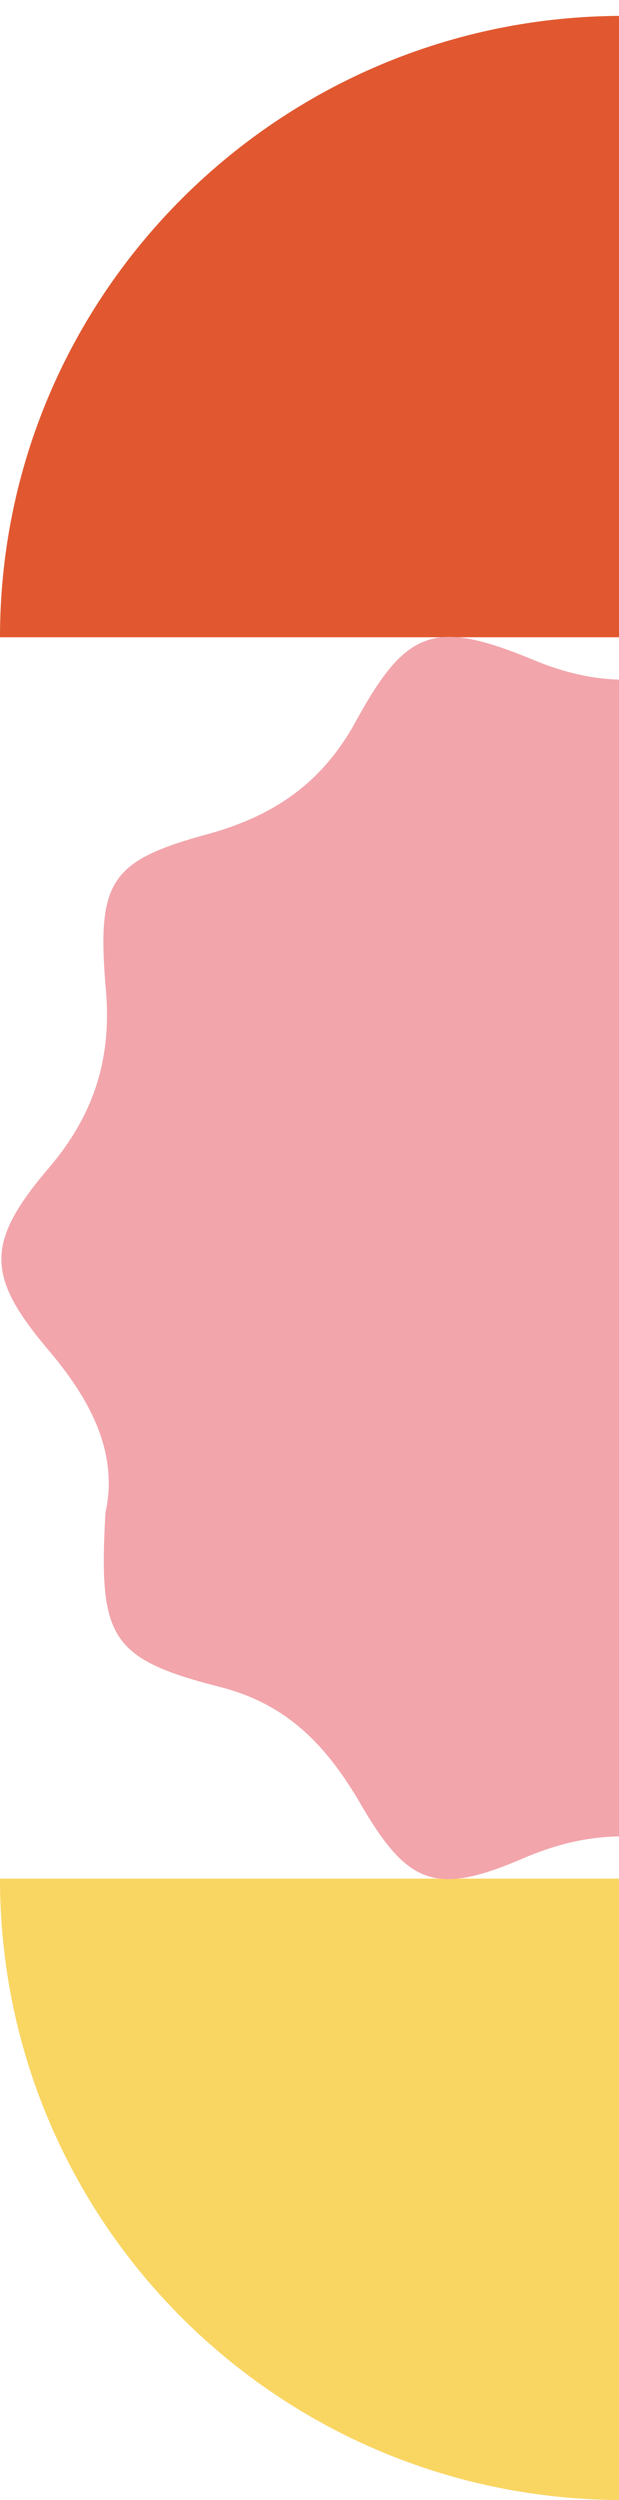 <?xml version="1.0" encoding="UTF-8"?> <svg xmlns="http://www.w3.org/2000/svg" width="78" height="315" viewBox="0 0 78 315" fill="none"> <g clip-path="url(#clip0_41_2386)"> <g clip-path="url(#clip1_41_2386)"> <path d="M-3.42235e-06 80.294C-1.52963e-06 36.994 35.263 2 78.5 2C121.914 2 157 36.994 157 80.294L-3.42235e-06 80.294Z" fill="#E15830"></path> <path d="M157 236.707C157 280.007 121.914 315.001 78.5 315.001C35.086 315.001 -1.89272e-06 280.007 0 236.707L157 236.707Z" fill="#F9D562"></path> <path d="M13.289 190.578C14.884 183.331 11.694 176.792 6.378 170.43C-1.773 160.886 -1.95 156.644 6.201 147.101C12.049 140.208 14.175 132.962 13.289 124.125C12.226 110.87 13.998 108.395 26.402 105.037C34.553 102.74 40.578 98.675 44.831 90.898C51.21 79.234 54.754 77.997 67.158 83.122C75.132 86.48 82.397 86.48 90.194 83.122C101.89 78.173 105.965 79.41 111.99 90.368C116.597 98.675 122.976 103.093 131.837 105.214C142.823 108.042 145.481 111.93 143.886 123.241C142.646 132.255 144.595 139.501 150.62 146.394C159.303 156.644 159.303 160.356 150.797 170.43C144.949 177.322 142.646 184.392 143.886 193.405C145.481 204.717 142.823 208.958 132.014 211.609C122.799 213.907 116.42 218.502 111.636 227.162C105.965 237.59 102.067 238.827 91.257 234.232C82.575 230.52 74.601 230.343 65.741 234.232C54.931 238.827 51.387 237.59 45.362 227.162C41.11 219.916 36.148 214.614 27.465 212.493C13.821 208.958 12.403 206.307 13.289 190.578Z" fill="#F2A5AB"></path> </g> </g> <defs> <clipPath id="clip0_41_2386"> <rect width="78" height="315" fill="white"></rect> </clipPath> <clipPath id="clip1_41_2386"> <rect width="313" height="157" fill="white" transform="translate(157 2) rotate(90)"></rect> </clipPath> </defs> </svg> 